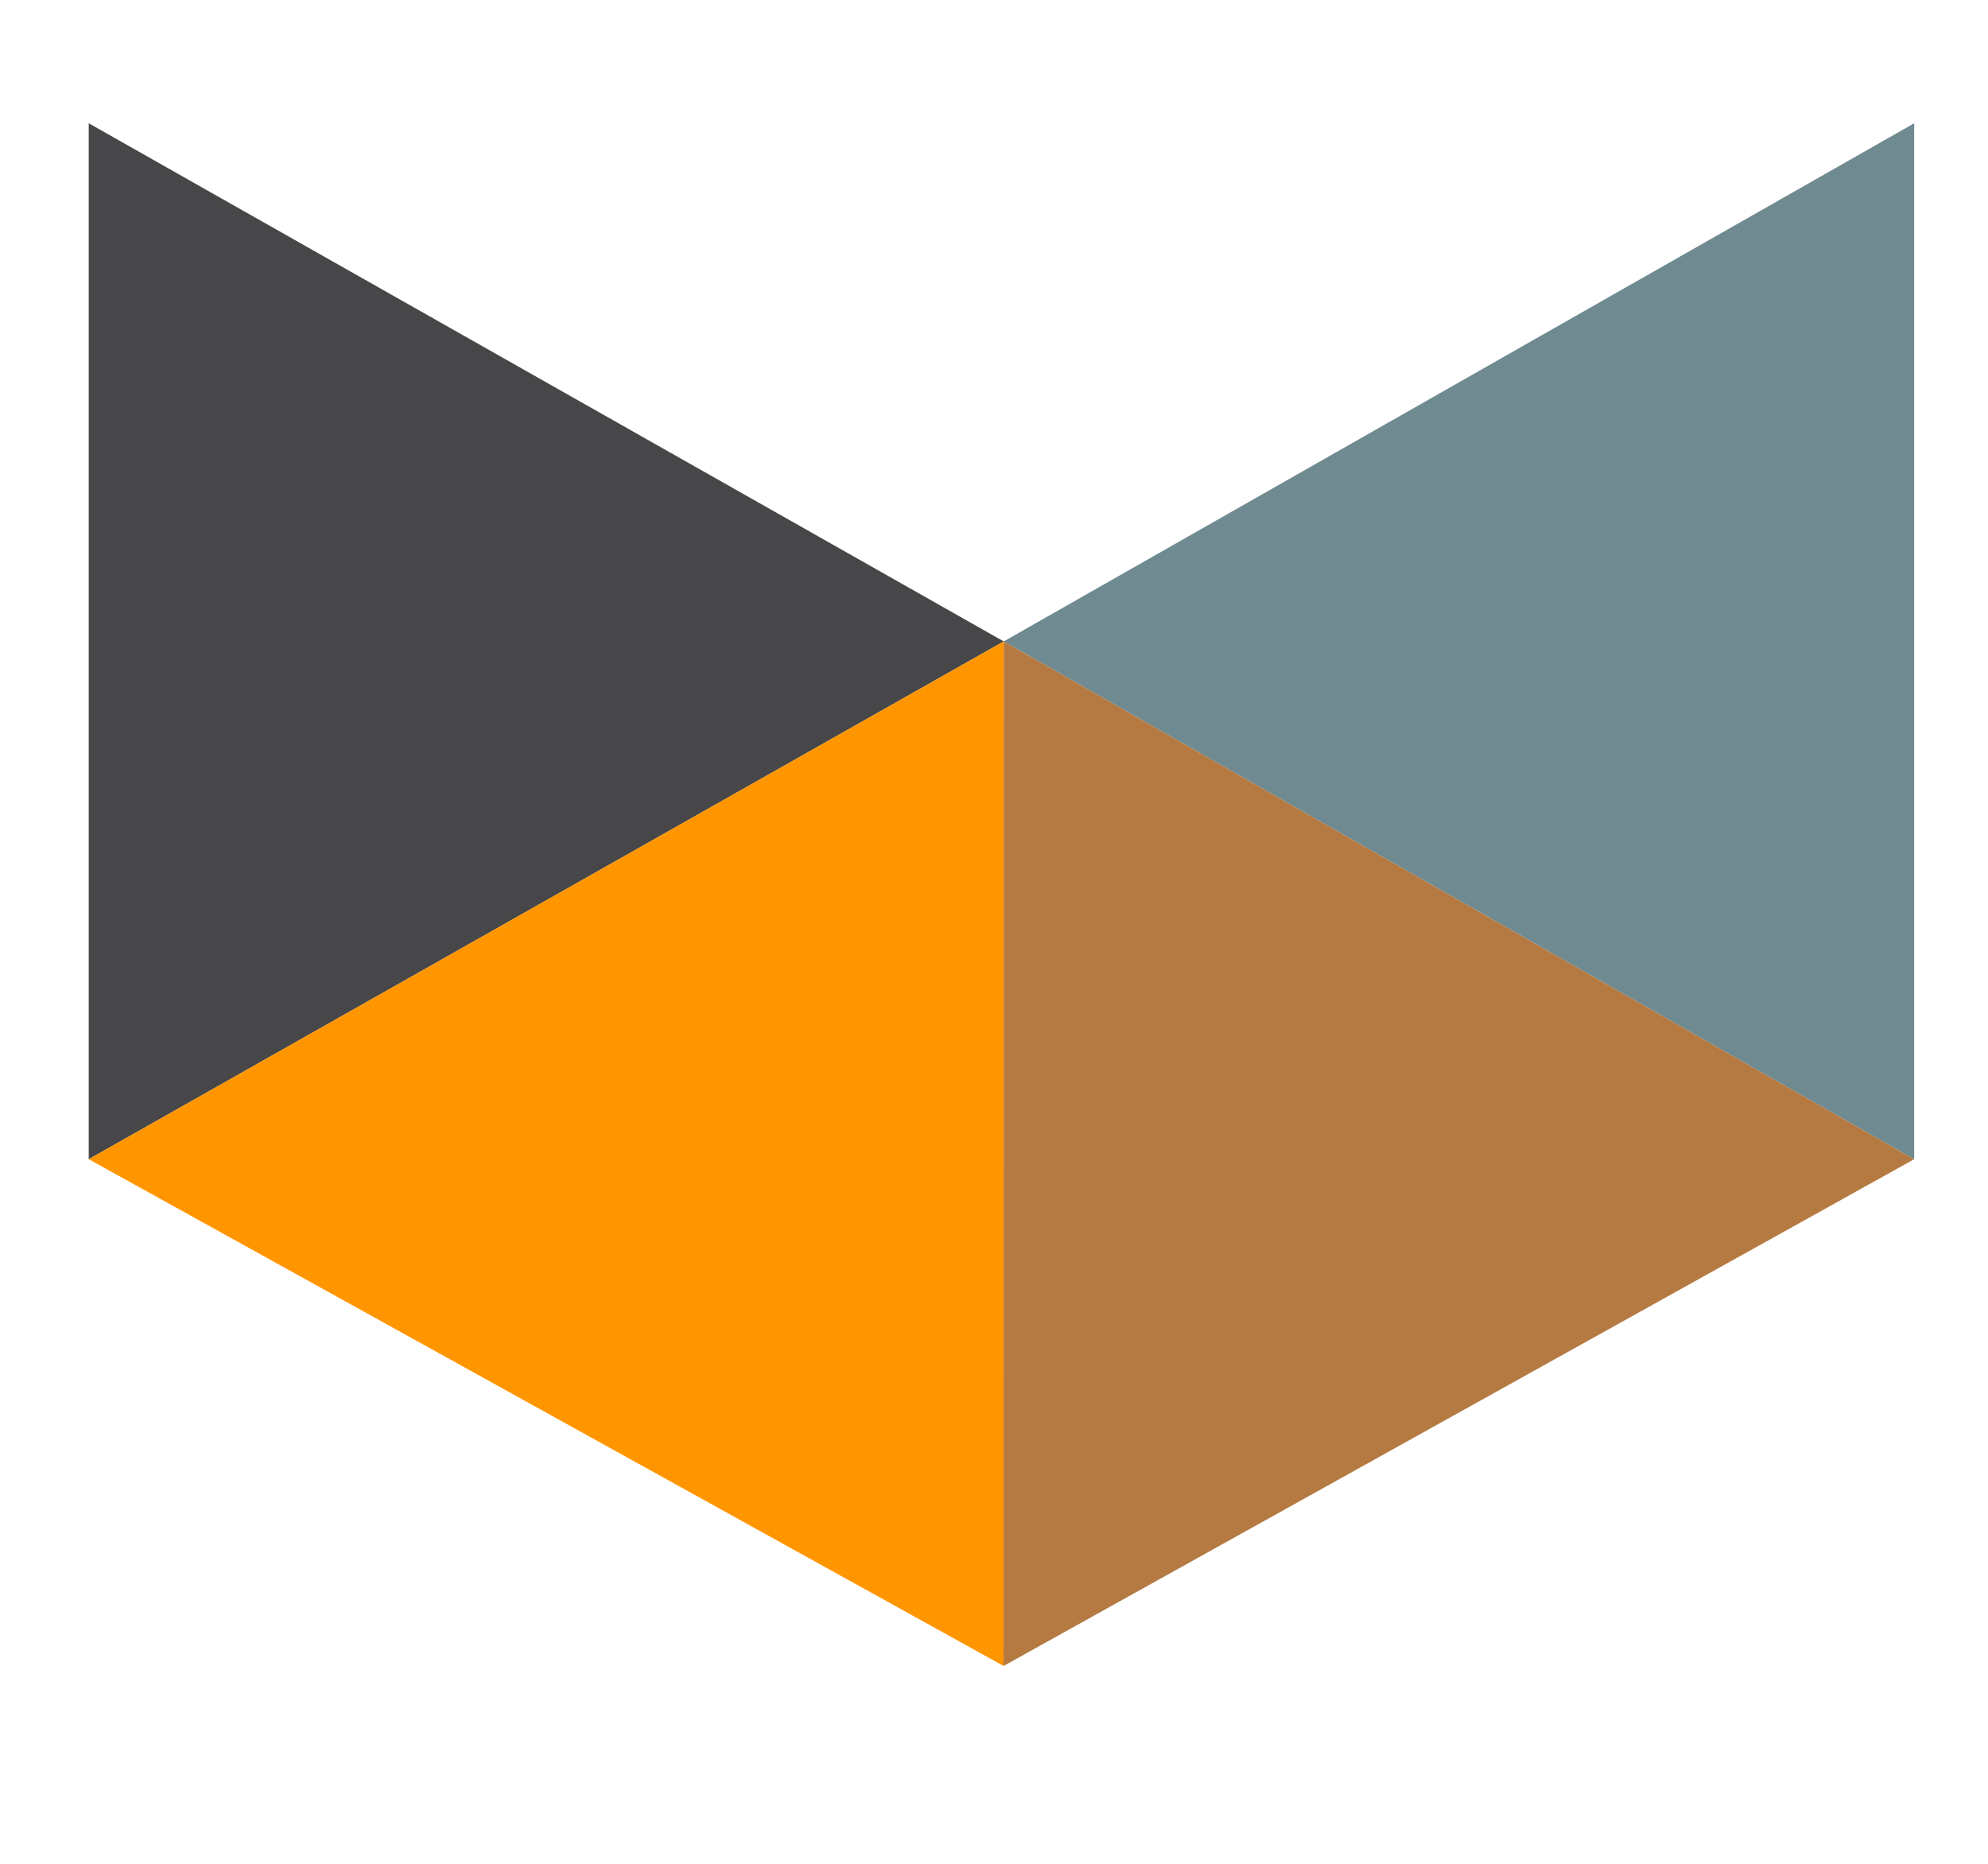 <?xml version="1.0" encoding="UTF-8" standalone="no"?><!DOCTYPE svg PUBLIC "-//W3C//DTD SVG 1.1//EN" "http://www.w3.org/Graphics/SVG/1.1/DTD/svg11.dtd"><svg width="100%" height="100%" viewBox="0 0 400 375" version="1.1" xmlns="http://www.w3.org/2000/svg" xmlns:xlink="http://www.w3.org/1999/xlink" xml:space="preserve" xmlns:serif="http://www.serif.com/" style="fill-rule:evenodd;clip-rule:evenodd;stroke-linejoin:round;stroke-miterlimit:2;"><path d="M201.958,129.054l-184.106,104.18l0,-208.43l184.106,104.25Z" style="fill:#474648;"/><path d="M201.958,129.054l-0.033,206.142l-184.073,-101.962l184.106,-104.18Z" style="fill:#ff9600;"/><path d="M201.958,129.054l183.19,104.18l0,-208.43l-183.19,104.25Z" style="fill:#6f8a91;"/><path d="M201.958,129.054l-0.033,206.142l183.223,-101.962l-183.19,-104.18Z" style="fill:#b47a42;"/></svg>